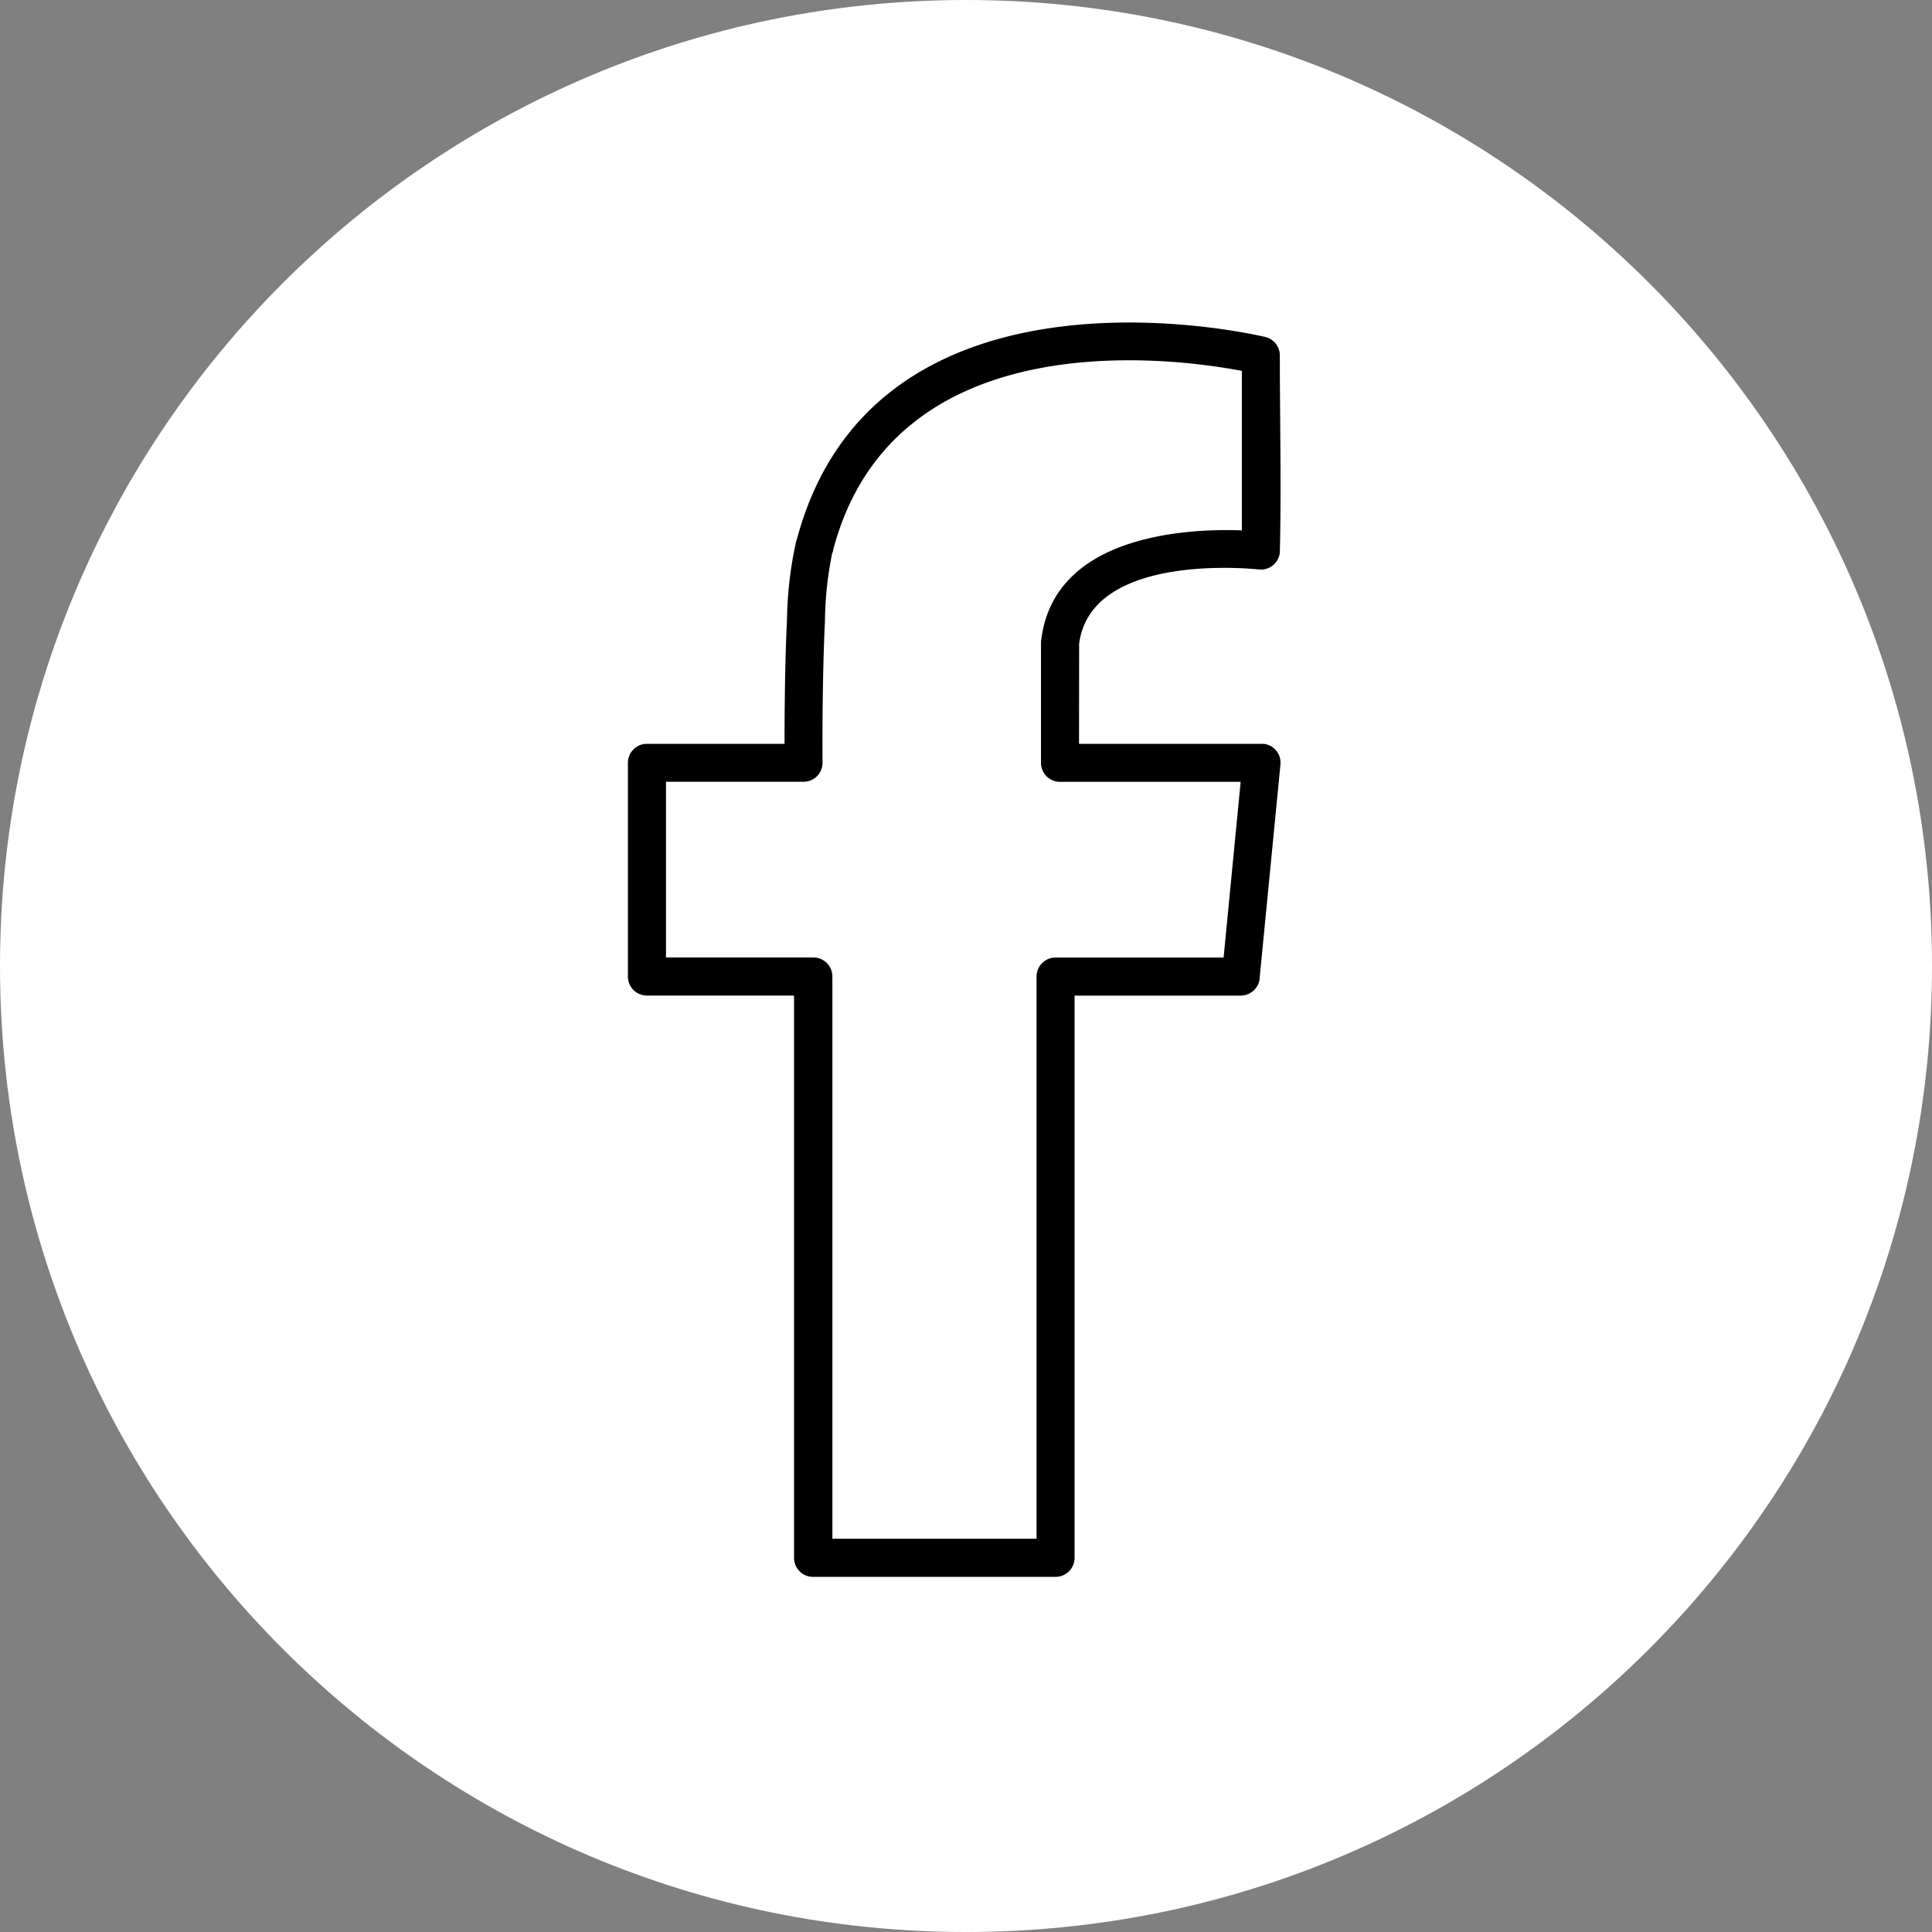 <svg xmlns="http://www.w3.org/2000/svg" width="50" height="50" viewBox="0 0 50 50"><rect x="0" y="0" width="50" height="50" fill="#808080" stroke="none"/><g transform="translate(-341 -4159)"><g transform="translate(341 4159)" fill="#fff"><path d="M 25 49.5 C 21.692 49.5 18.484 48.852 15.464 47.575 C 12.546 46.341 9.926 44.574 7.676 42.324 C 5.426 40.074 3.659 37.454 2.425 34.536 C 1.148 31.516 0.5 28.308 0.5 25 C 0.5 21.692 1.148 18.484 2.425 15.464 C 3.659 12.546 5.426 9.926 7.676 7.676 C 9.926 5.426 12.546 3.659 15.464 2.425 C 18.484 1.148 21.692 0.5 25 0.5 C 28.308 0.5 31.516 1.148 34.536 2.425 C 37.454 3.659 40.074 5.426 42.324 7.676 C 44.574 9.926 46.341 12.546 47.575 15.464 C 48.852 18.484 49.5 21.692 49.5 25 C 49.5 28.308 48.852 31.516 47.575 34.536 C 46.341 37.454 44.574 40.074 42.324 42.324 C 40.074 44.574 37.454 46.341 34.536 47.575 C 31.516 48.852 28.308 49.5 25 49.5 Z" stroke="none"/><path d="M 25 1 C 21.76 1 18.617 1.634 15.658 2.886 C 12.801 4.094 10.234 5.825 8.029 8.029 C 5.825 10.234 4.094 12.801 2.886 15.658 C 1.634 18.617 1 21.76 1 25 C 1 28.24 1.634 31.383 2.886 34.342 C 4.094 37.199 5.825 39.766 8.029 41.971 C 10.234 44.175 12.801 45.906 15.658 47.114 C 18.617 48.366 21.76 49 25 49 C 28.24 49 31.383 48.366 34.342 47.114 C 37.199 45.906 39.766 44.175 41.971 41.971 C 44.175 39.766 45.906 37.199 47.114 34.342 C 48.366 31.383 49 28.24 49 25 C 49 21.76 48.366 18.617 47.114 15.658 C 45.906 12.801 44.175 10.234 41.971 8.029 C 39.766 5.825 37.199 4.094 34.342 2.886 C 31.383 1.634 28.24 1 25 1 M 25 0 C 38.807 0 50 11.193 50 25 C 50 38.807 38.807 50 25 50 C 11.193 50 0 38.807 0 25 C 0 11.193 11.193 0 25 0 Z" stroke="none"/></g><g transform="translate(357.25 4167.346)"><path d="M15.858-19.789H11.183a.492.492,0,0,1-.492-.492v-3.11a.536.536,0,0,1,.01-.1c.354-2.716,3.829-2.856,5.188-2.806v-4.128c-1.741-.331-8.977-1.328-10.568,4.6a.426.426,0,0,1-.037.132A9.237,9.237,0,0,0,5.1-23.951c-.074,1.5-.065,3.335-.063,3.668a.49.49,0,0,1-.488.492l-3.563,0v4.547H4.8a.492.492,0,0,1,.492.492V-.2h5.284V-14.75a.492.492,0,0,1,.492-.492h4.349Zm-4.183-.984H16.4l.046,0a.489.489,0,0,1,.442.534l-.536,5.5a.492.492,0,0,1-.492.482h-4.3V.294a.492.492,0,0,1-.492.492H4.8A.492.492,0,0,1,4.3.294V-14.258H.492A.492.492,0,0,1,0-14.75v-5.531a.492.492,0,0,1,.492-.492H4.054c0-.736.007-2.081.064-3.224a9.932,9.932,0,0,1,.229-1.982.478.478,0,0,1,.027-.09C6.361-33.5,15.82-31.457,16.455-31.311a.5.5,0,0,1,.333.212.494.494,0,0,1,.084.275c0,1.691.041,3.416,0,5.1a.491.491,0,0,1-.538.439c-.012,0-4.342-.495-4.656,1.923Z" transform="translate(0 31.677)"/></g></g></svg>